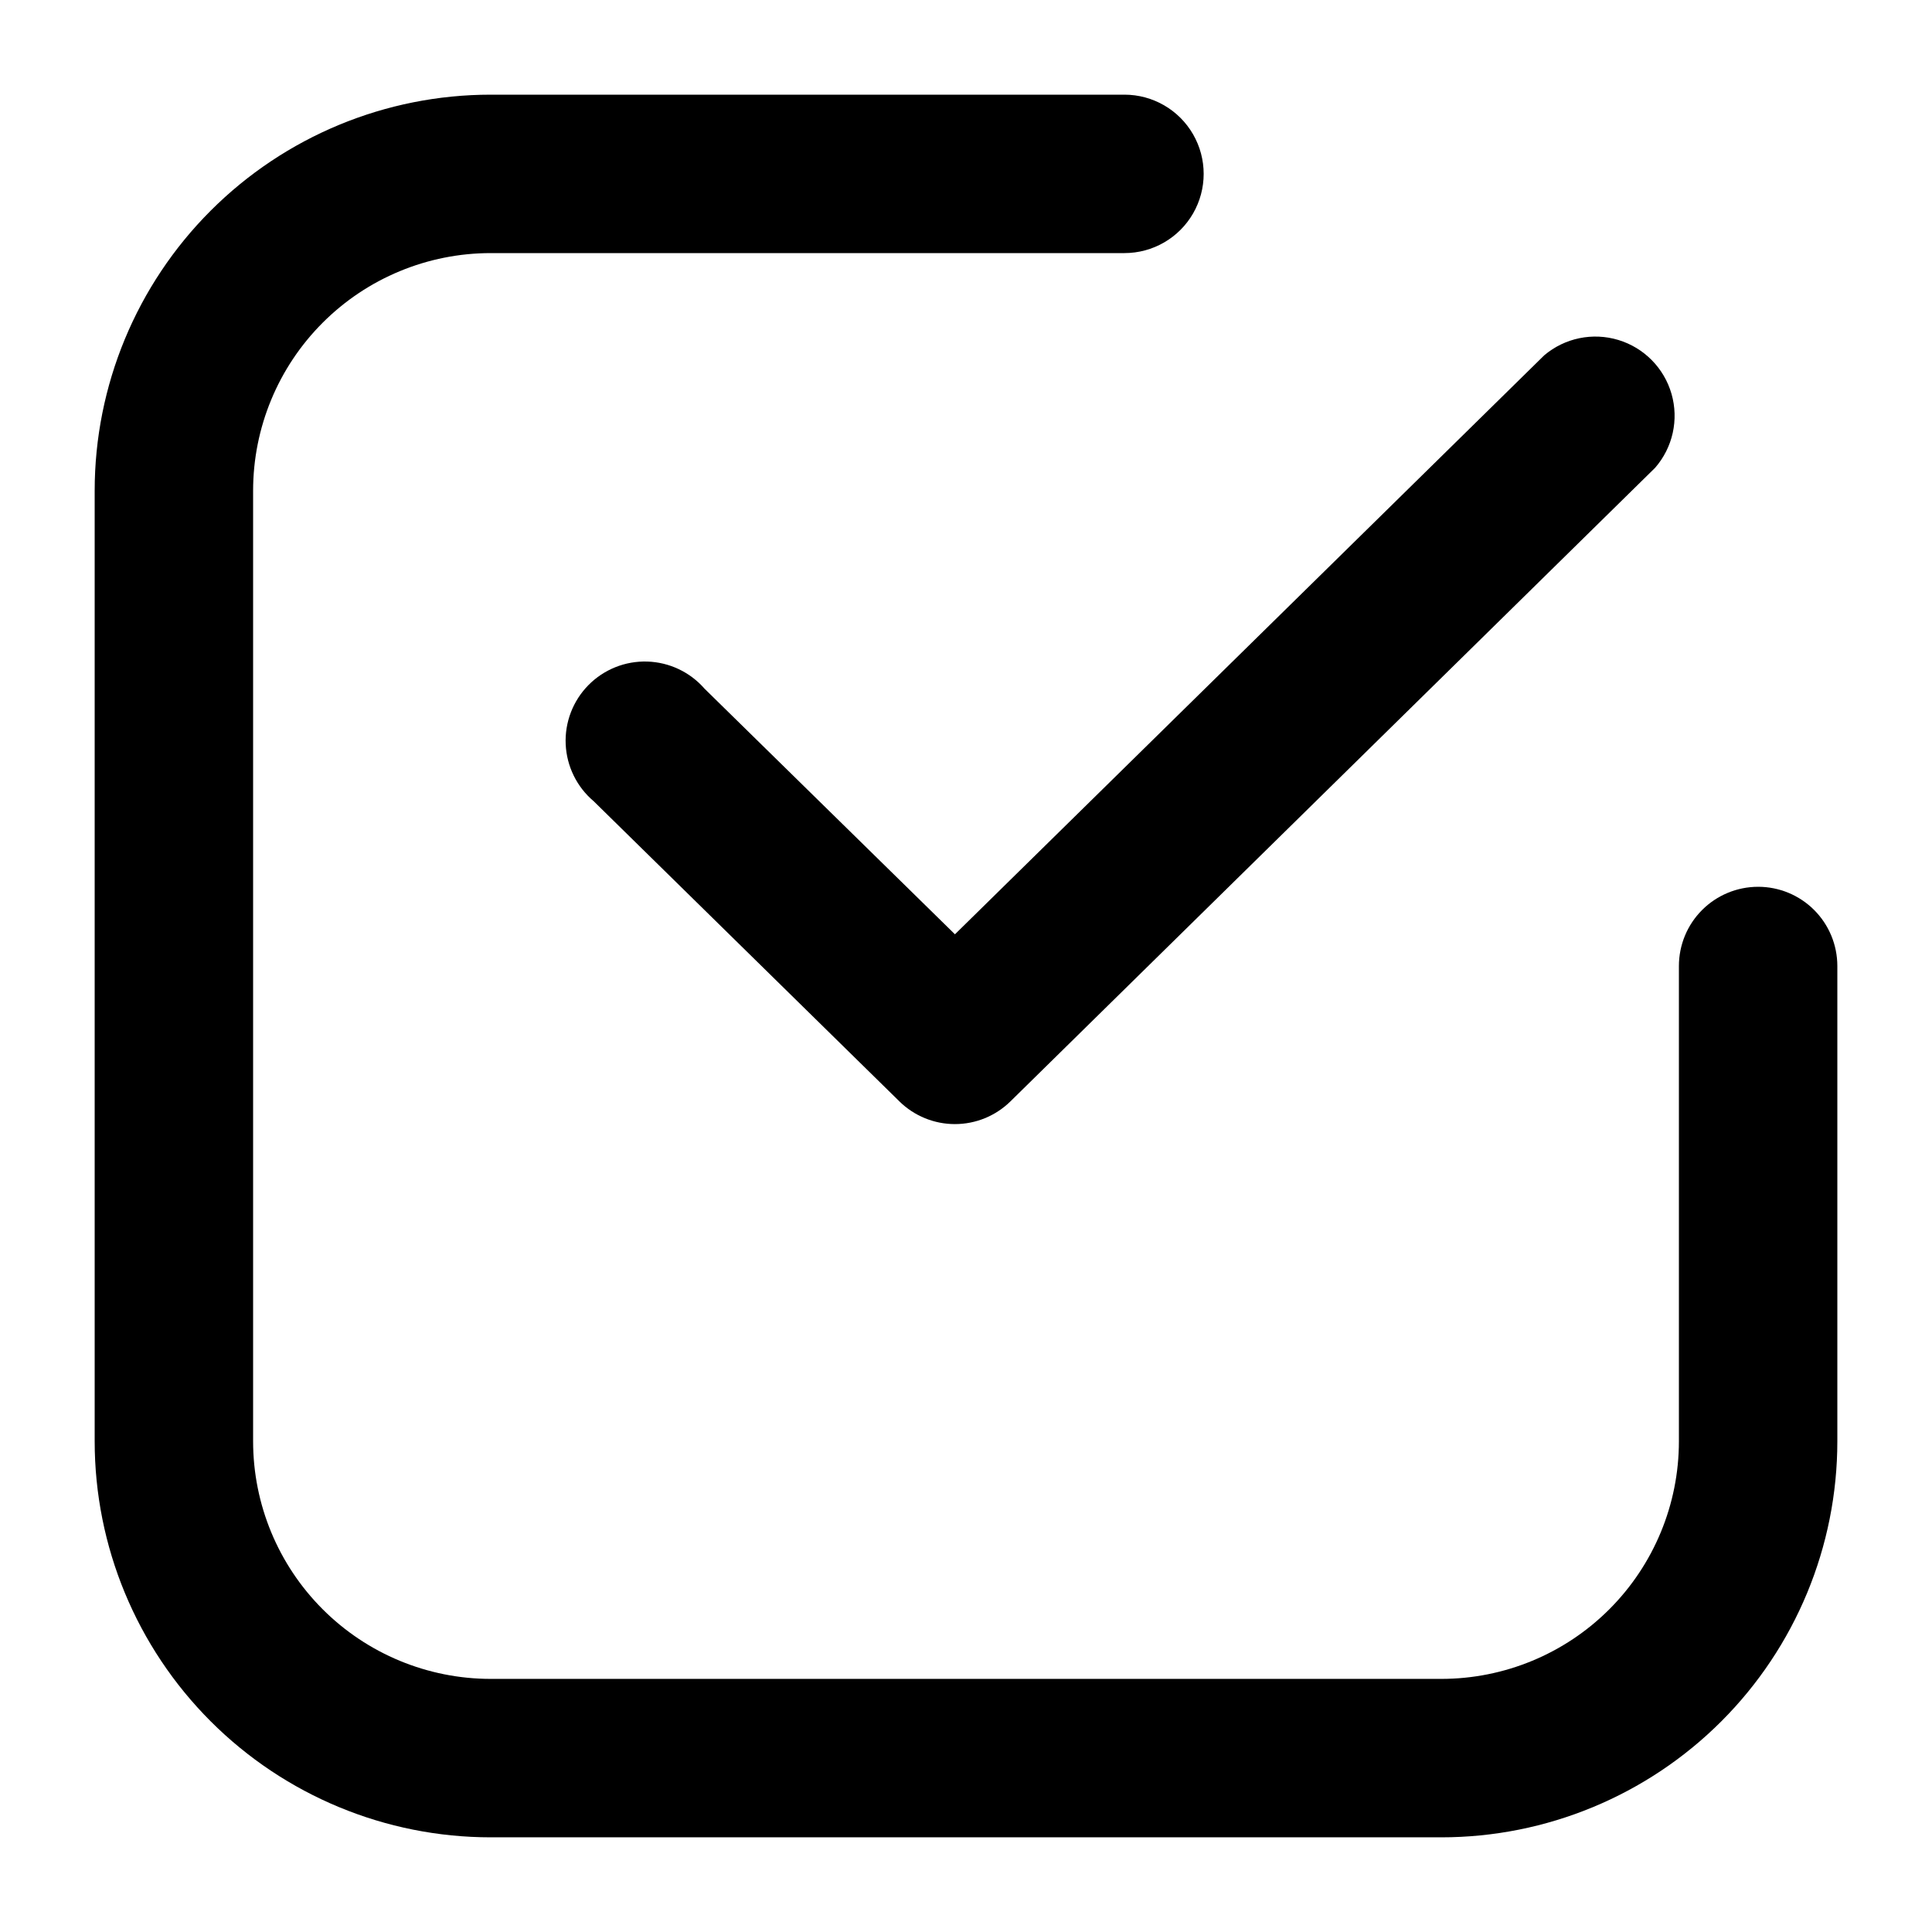 <?xml version="1.0" encoding="UTF-8"?>
<!-- Uploaded to: ICON Repo, www.svgrepo.com, Generator: ICON Repo Mixer Tools -->
<svg fill="#000000" width="800px" height="800px" version="1.1" viewBox="144 144 512 512" xmlns="http://www.w3.org/2000/svg">
 <g>
  <path d="m609.92 379.01c-5.566 0-10.906 2.211-14.844 6.148-3.934 3.934-6.148 9.273-6.148 14.844v125.95-0.004c0 16.703-6.633 32.723-18.445 44.531-11.809 11.812-27.828 18.445-44.531 18.445h-251.9c-16.703 0-32.723-6.633-44.531-18.445-11.812-11.809-18.445-27.828-18.445-44.531v-251.9c0-16.703 6.633-32.723 18.445-44.531 11.809-11.812 27.828-18.445 44.531-18.445h167.94c7.496 0 14.43-4 18.18-10.496 3.75-6.496 3.75-14.496 0-20.992-3.75-6.496-10.684-10.496-18.18-10.496h-167.94c-27.84 0-54.535 11.059-74.219 30.742s-30.742 46.379-30.742 74.219v251.9c0 27.84 11.059 54.535 30.742 74.219 19.684 19.684 46.379 30.742 74.219 30.742h251.9c27.84 0 54.535-11.059 74.219-30.742 19.684-19.684 30.742-46.379 30.742-74.219v-125.95c0-5.57-2.211-10.91-6.148-14.844-3.938-3.938-9.273-6.148-14.844-6.148z"/>
  <path d="m330.73 326.53c-3.84-4.414-9.34-7.027-15.188-7.211-5.844-0.184-11.5 2.082-15.605 6.246-4.106 4.164-6.289 9.852-6.023 15.691 0.27 5.844 2.957 11.309 7.426 15.082l81.031 79.559h-0.004c3.926 3.848 9.203 6 14.695 6 5.496 0 10.77-2.152 14.695-6l170.88-167.94c4.668-5.371 6.301-12.738 4.332-19.578s-7.269-12.215-14.082-14.281c-6.809-2.066-14.203-0.539-19.637 4.051l-156.18 153.45z"/>
 </g>
</svg>